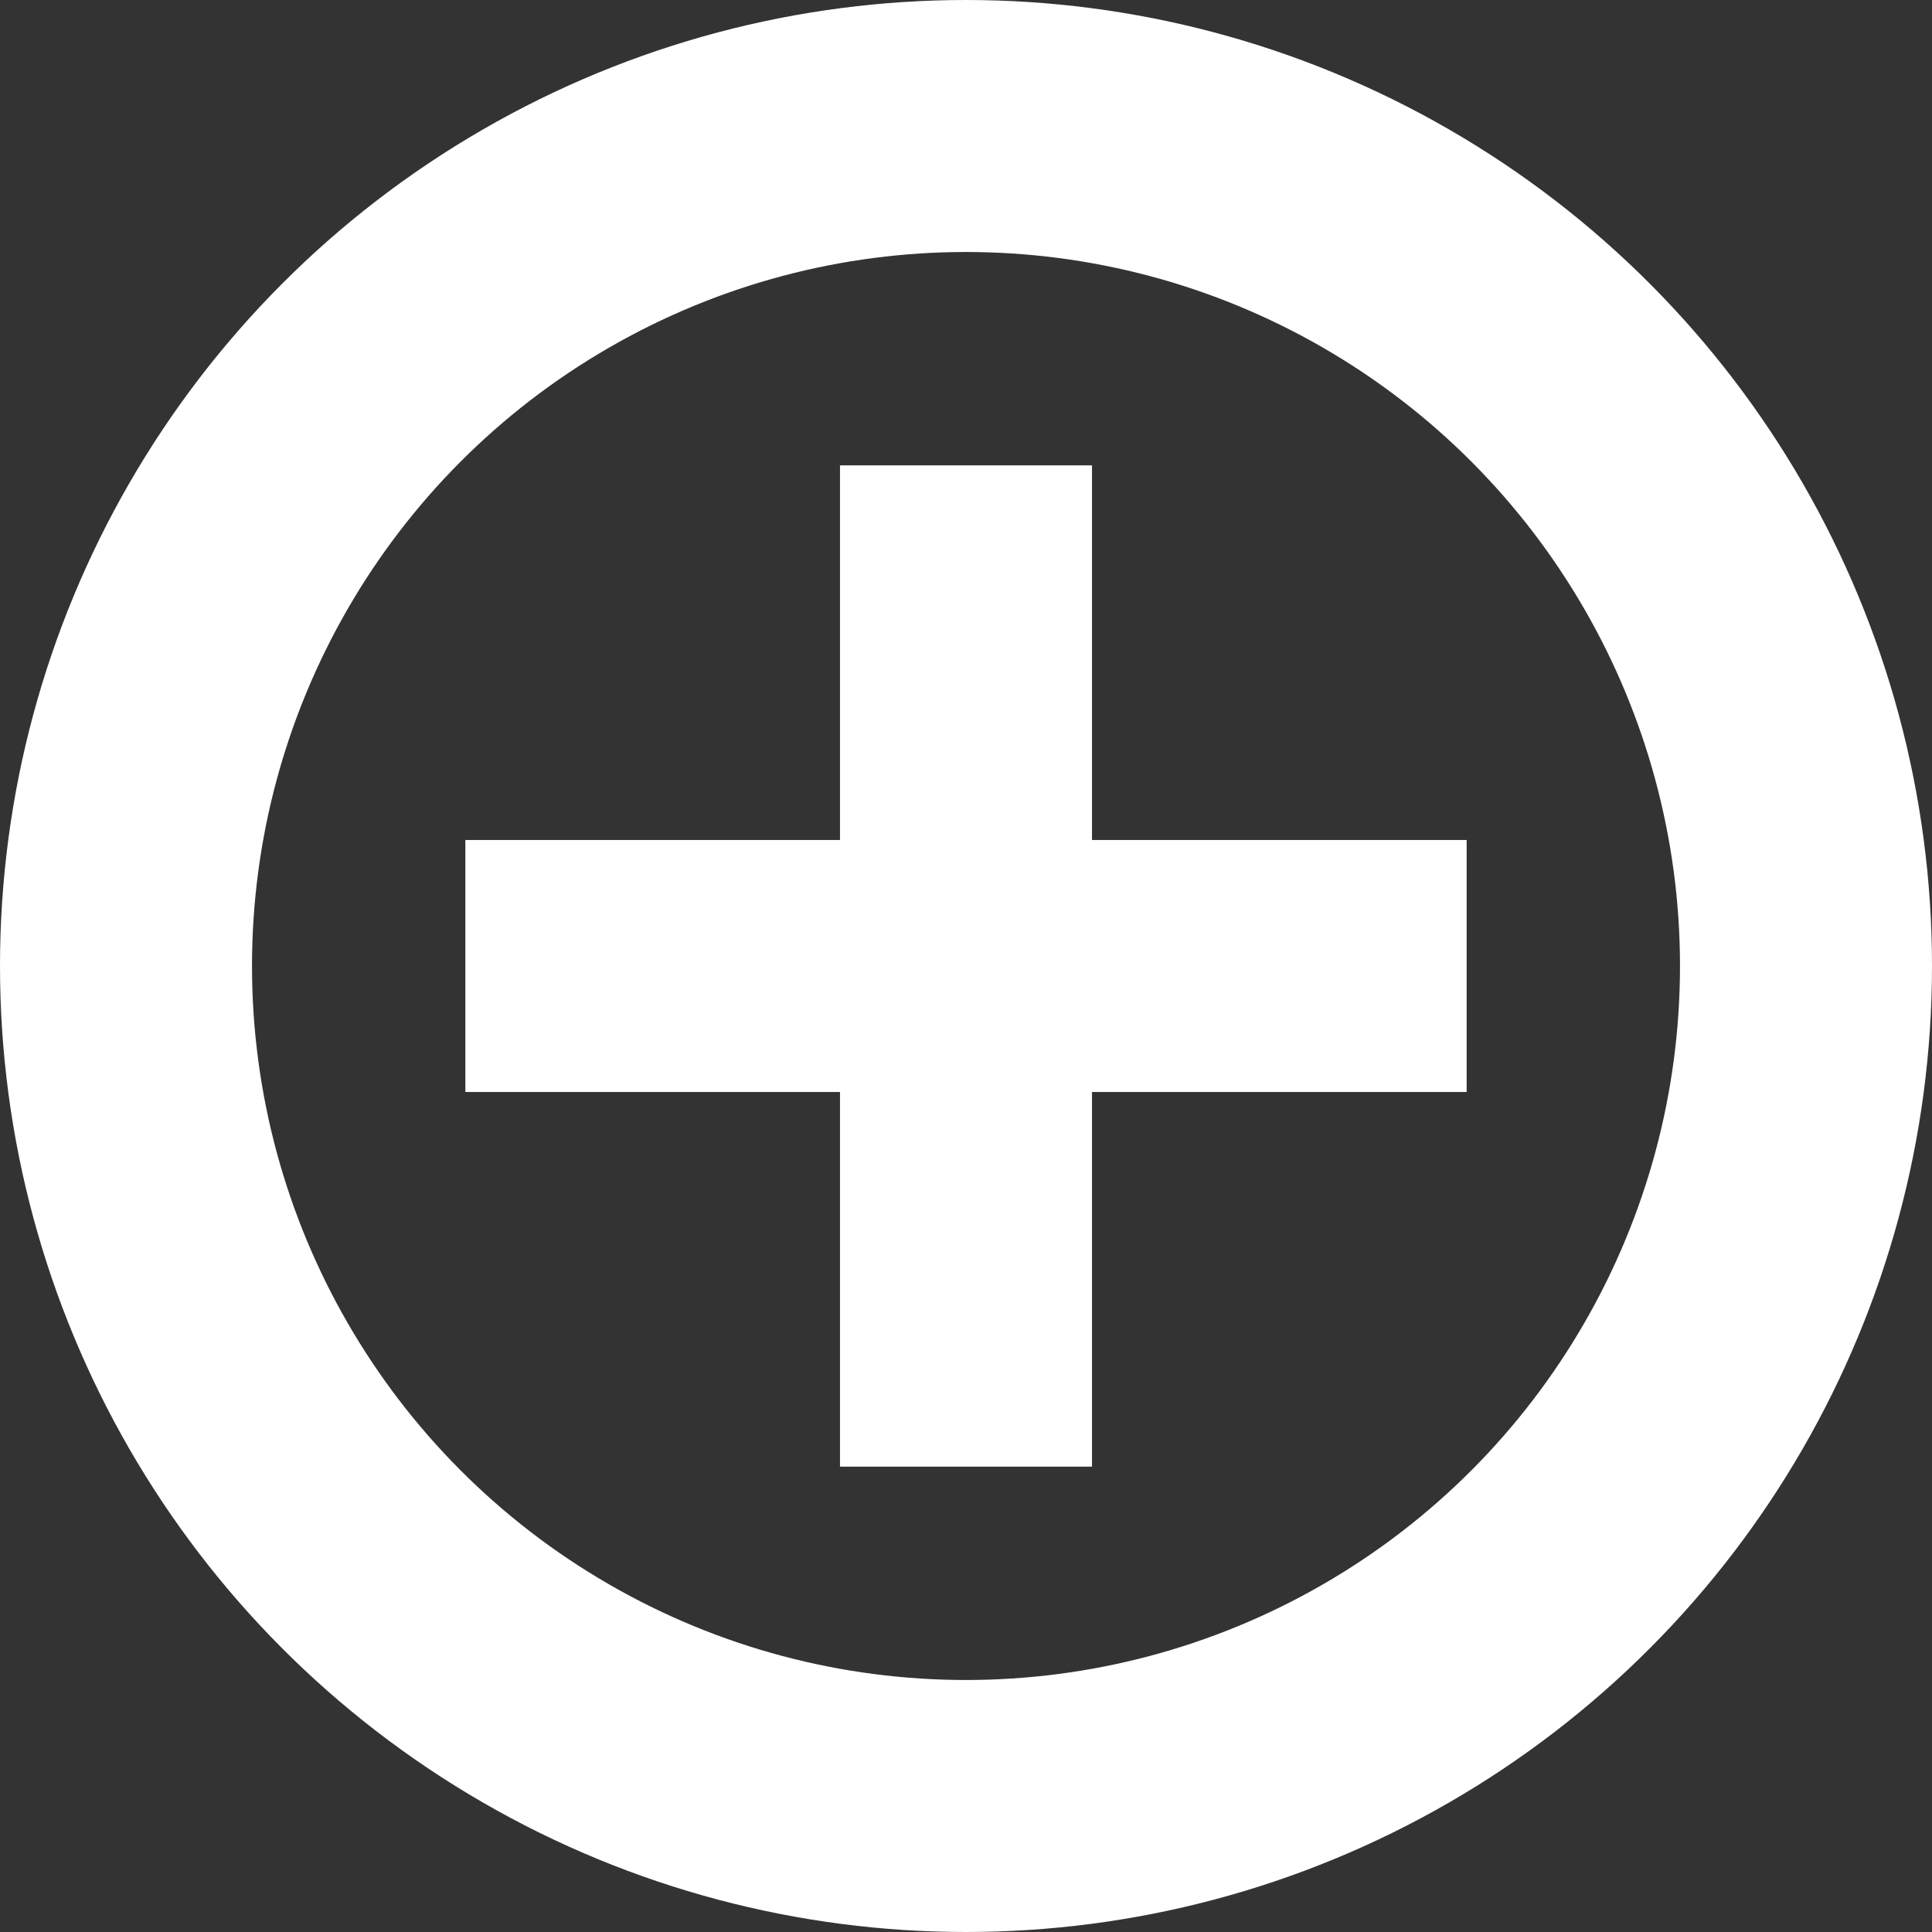 <svg xmlns="http://www.w3.org/2000/svg" xmlns:xlink="http://www.w3.org/1999/xlink" viewBox="0 0 46 46"><rect x="0" y="0" width="46" height="46" fill="#333333" stroke="none"/><defs><style>.cls-1,.cls-2,.cls-3{fill:none;stroke-miterlimit:10;stroke-width:6px;}.cls-1{stroke:url(#Blue_Sky);}.cls-2{stroke:url(#Blue_Sky-2);}.cls-3{stroke:url(#Blue_Sky-3);}</style><linearGradient id="Blue_Sky" y1="23" x2="46" y2="23" gradientUnits="userSpaceOnUse"><stop offset="0" stop-color="#fff"/><stop offset="1" stop-color="#fff"/></linearGradient><linearGradient id="Blue_Sky-2" x1="20" y1="23" x2="26" y2="23" xlink:href="#Blue_Sky"/><linearGradient id="Blue_Sky-3" x1="20.5" y1="23.5" x2="26.5" y2="23.5" gradientTransform="translate(-0.5 46.5) rotate(-90)" xlink:href="#Blue_Sky"/></defs><title>emim-plus</title><g id="Layer_2" data-name="Layer 2"><g id="Layer_1-2" data-name="Layer 1"><circle class="cls-1" cx="23" cy="23" r="20"/><line class="cls-2" x1="23" y1="11.08" x2="23" y2="34.92"/><line class="cls-3" x1="11.08" y1="23" x2="34.92" y2="23"/></g></g></svg>